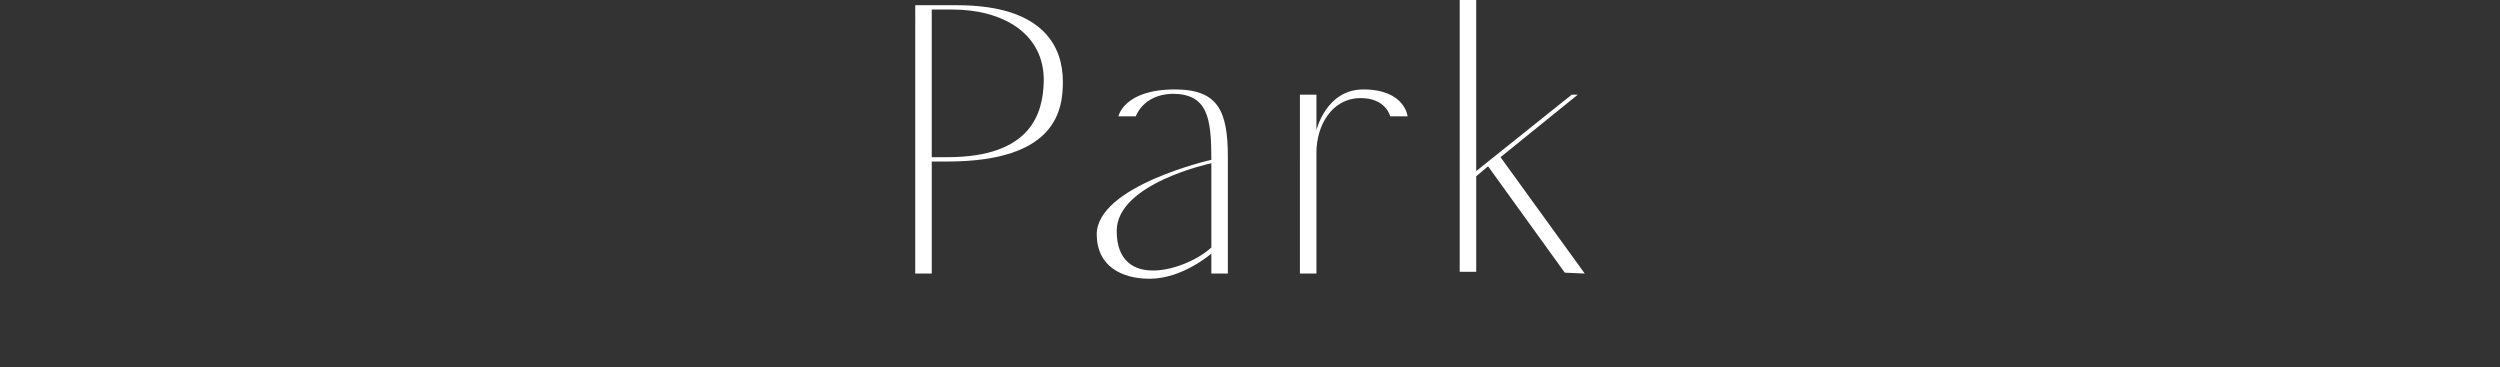 <?xml version="1.0" encoding="utf-8"?>
<!-- Generator: Adobe Illustrator 26.5.0, SVG Export Plug-In . SVG Version: 6.00 Build 0)  -->
<svg version="1.1" id="_レイヤー_2" xmlns="http://www.w3.org/2000/svg" xmlns:xlink="http://www.w3.org/1999/xlink" x="0px"
	 y="0px" viewBox="0 0 287.9 42.3" style="enable-background:new 0 0 287.9 42.3;" xml:space="preserve">
<rect x="0" y="0" width="287.9" height="42.3" fill="#333333" stroke="none"/>
<style type="text/css">
	.st0{fill:none;}
	.st1{fill:#FFFFFF;}
</style>
<g id="design">
	<g>
		<rect x="22.9" class="st0" width="242" height="42.3"/>
		<g>
			<path class="st1" d="M122.4,9.4c0,3.2-0.7,9.2-13.3,9.2h-1.8v12.9h-1.9V0.6h4.8C120.5,0.6,122.4,5.7,122.4,9.4z M120.2,9.4
				c0.1-5.6-4.8-8.3-10.5-8.3h-2.4v17h1.8C118.8,18.1,120.1,13,120.2,9.4z"/>
			<path class="st1" d="M141.4,18.1v13.4h-1.9v-2.3c0,0-3.3,2.9-7.1,2.9c-3.3,0-6.1-1.5-6.1-5.1c0-5.6,13.2-8.6,13.2-8.6
				c0-4.8-0.4-7.6-4.5-7.6c-3.4,0.1-4.2,2.6-4.2,2.6h-2c0,0,0.6-3.1,6.5-3.1C140.3,10.3,141.4,12.8,141.4,18.1L141.4,18.1z
				 M139.5,18.8c0,0-10.9,2.3-10.9,7.8c0,7,8.1,4.5,10.9,1.9V18.8L139.5,18.8z"/>
			<path class="st1" d="M151.6,10.9v4.1c0,0,1.1-4.7,5.4-4.7c4.8,0,5.1,3.1,5.1,3.1h-2c0,0-0.5-2.2-3.6-2.1
				c-3.1,0.1-4.9,3.1-4.9,6.3v13.9h-1.9V10.9H151.6L151.6,10.9z"/>
			<path class="st1" d="M180.2,31.4l-8.8-12.2l-0.1,0l-1.3,1.1v11h-1.9V0h1.9v19.7l11-8.8h0.7l-8.9,7.2l9.7,13.4L180.2,31.4
				L180.2,31.4z"/>
		</g>
	</g>
</g>
</svg>
